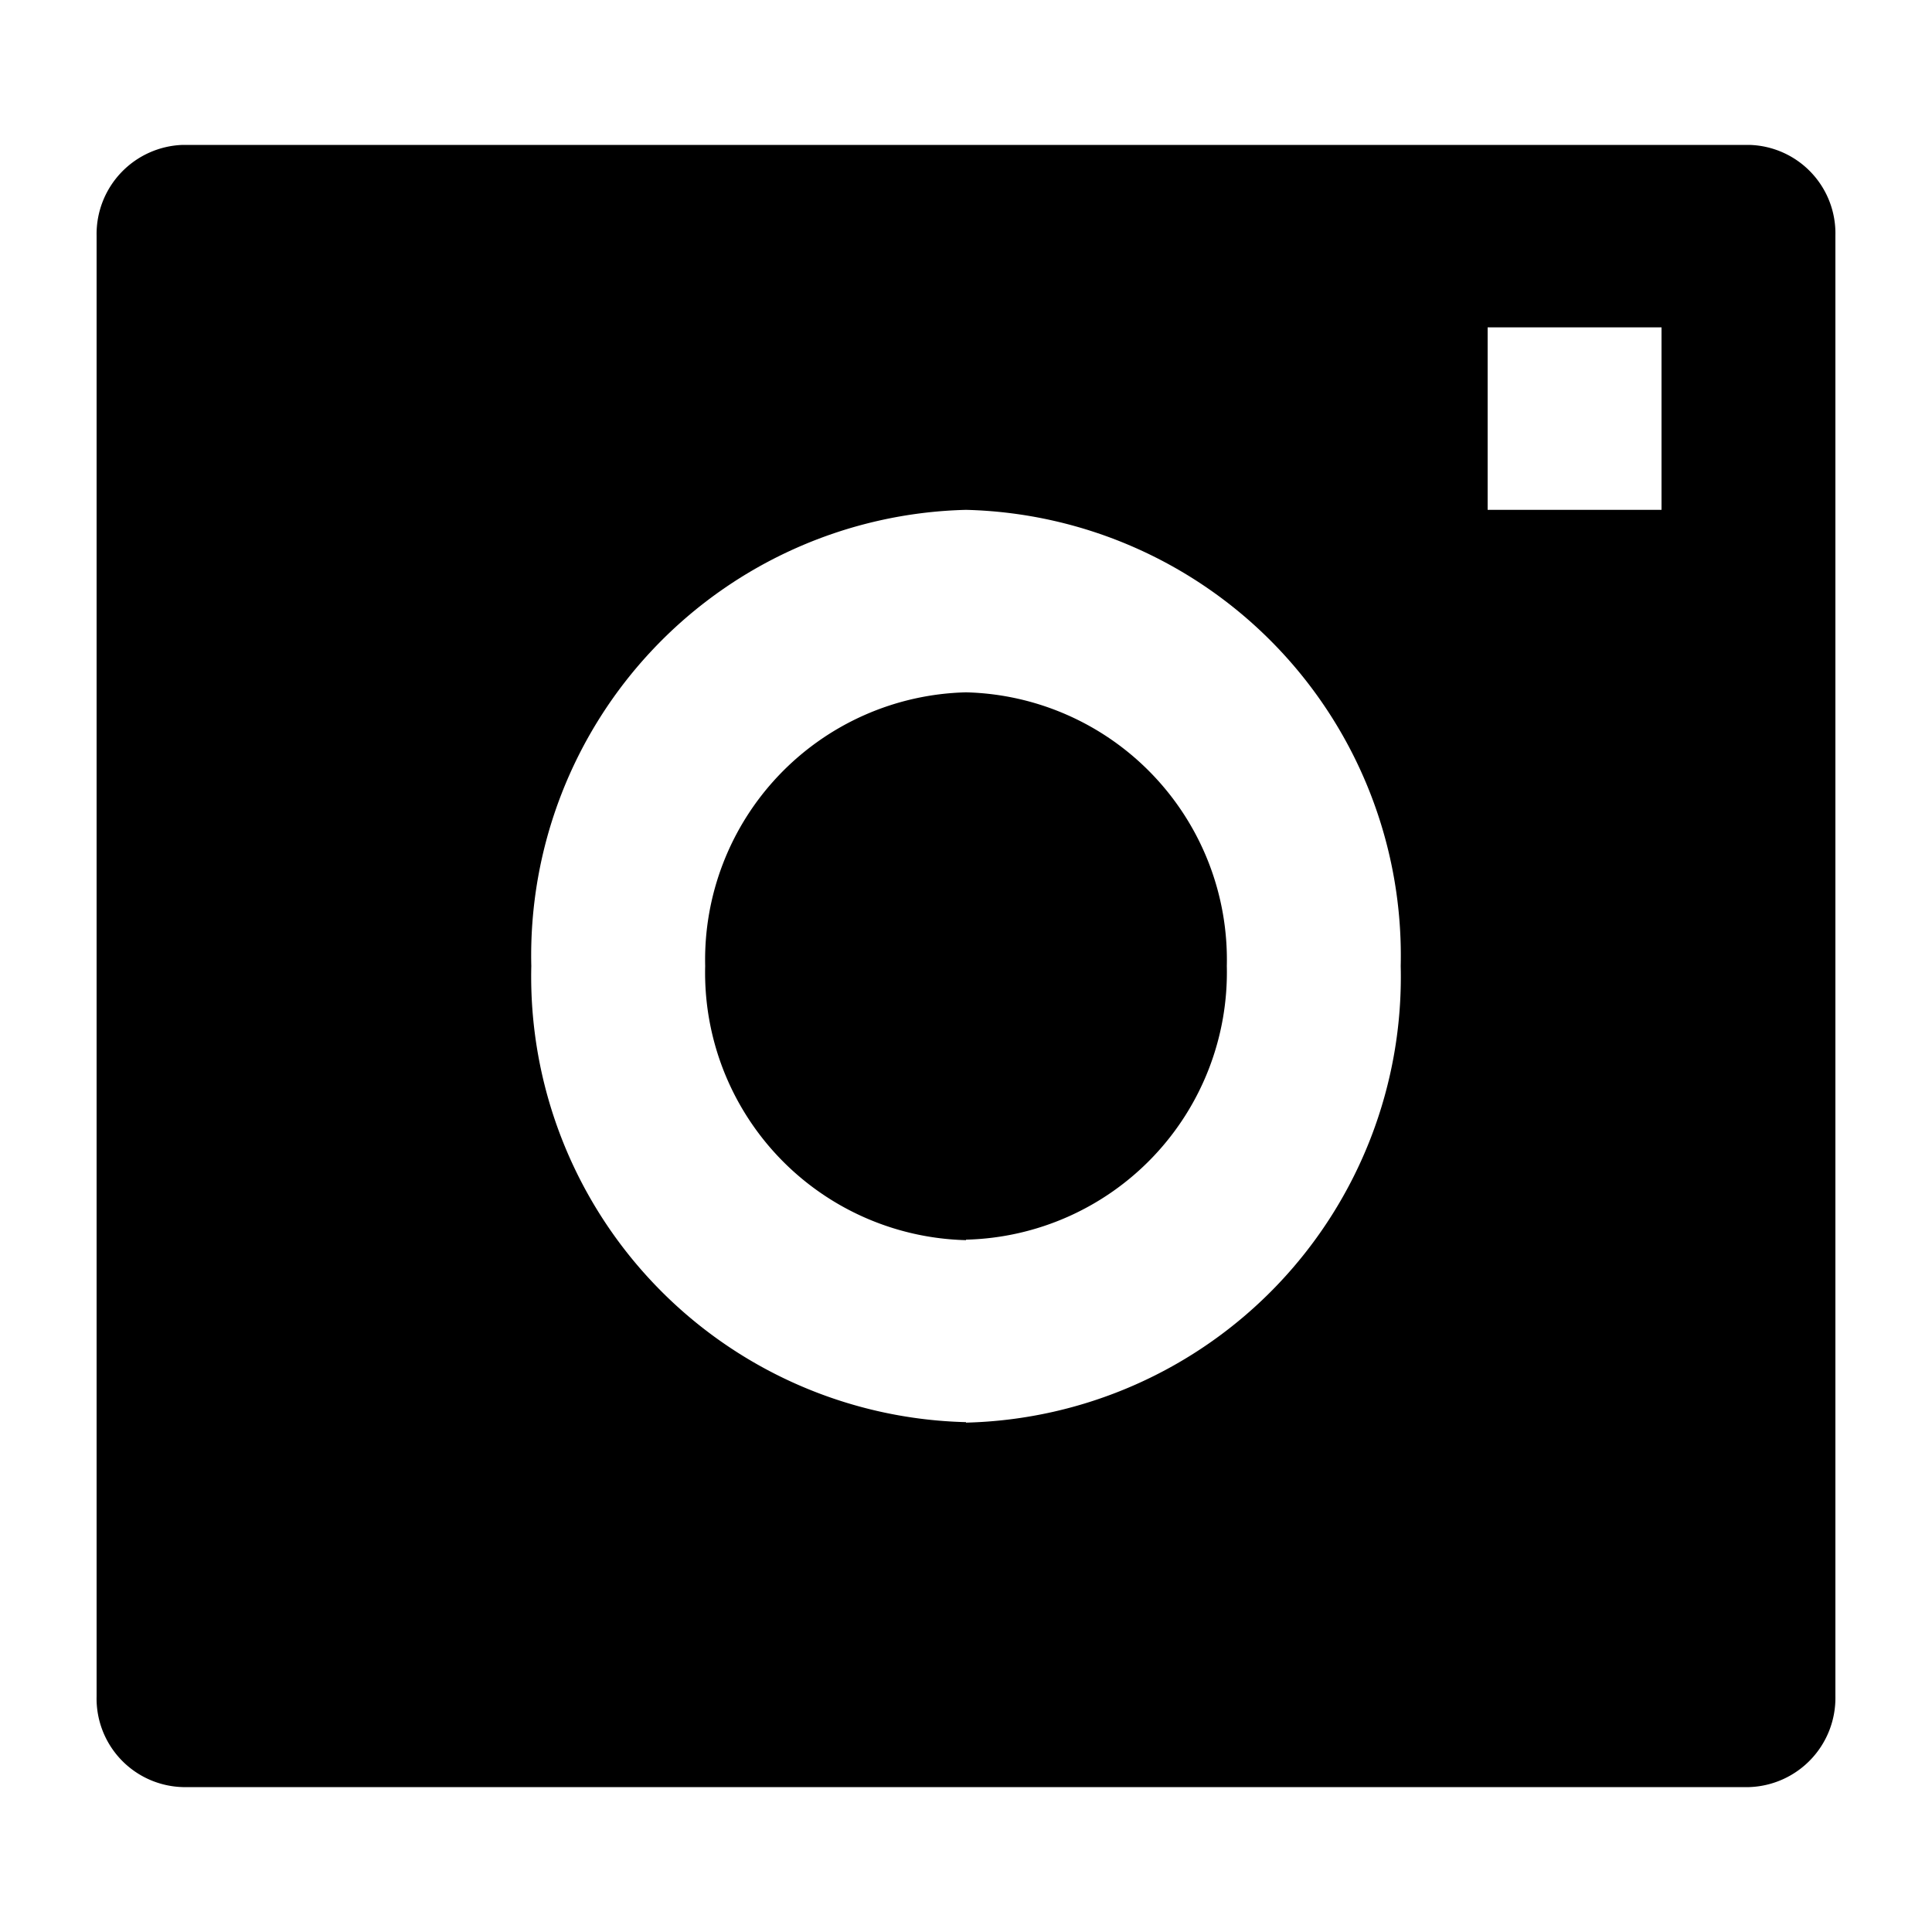 <svg id="icon_camera" xmlns="http://www.w3.org/2000/svg" width="20" height="20" viewBox="0 0 20 20">
  <path id="路径_653" data-name="路径 653" d="M0,0H20V20H0Z" fill="none"/>
  <path id="路径_654" data-name="路径 654" d="M2,3.938A.923.923,0,0,1,2.893,3H19.107A.916.916,0,0,1,20,3.938V19.062a.923.923,0,0,1-.893.938H2.893A.917.917,0,0,1,2,19.062Zm9,10.4A2.769,2.769,0,0,1,8.3,11.5,2.769,2.769,0,0,1,11,8.667,2.769,2.769,0,0,1,13.7,11.5,2.769,2.769,0,0,1,11,14.333Zm0,1.889A4.615,4.615,0,0,0,15.5,11.5,4.615,4.615,0,0,0,11,6.778,4.615,4.615,0,0,0,6.5,11.5,4.615,4.615,0,0,0,11,16.222ZM16.4,4.889V6.778h1.8V4.889Z" transform="translate(-1 -1.5)"/>
</svg>
